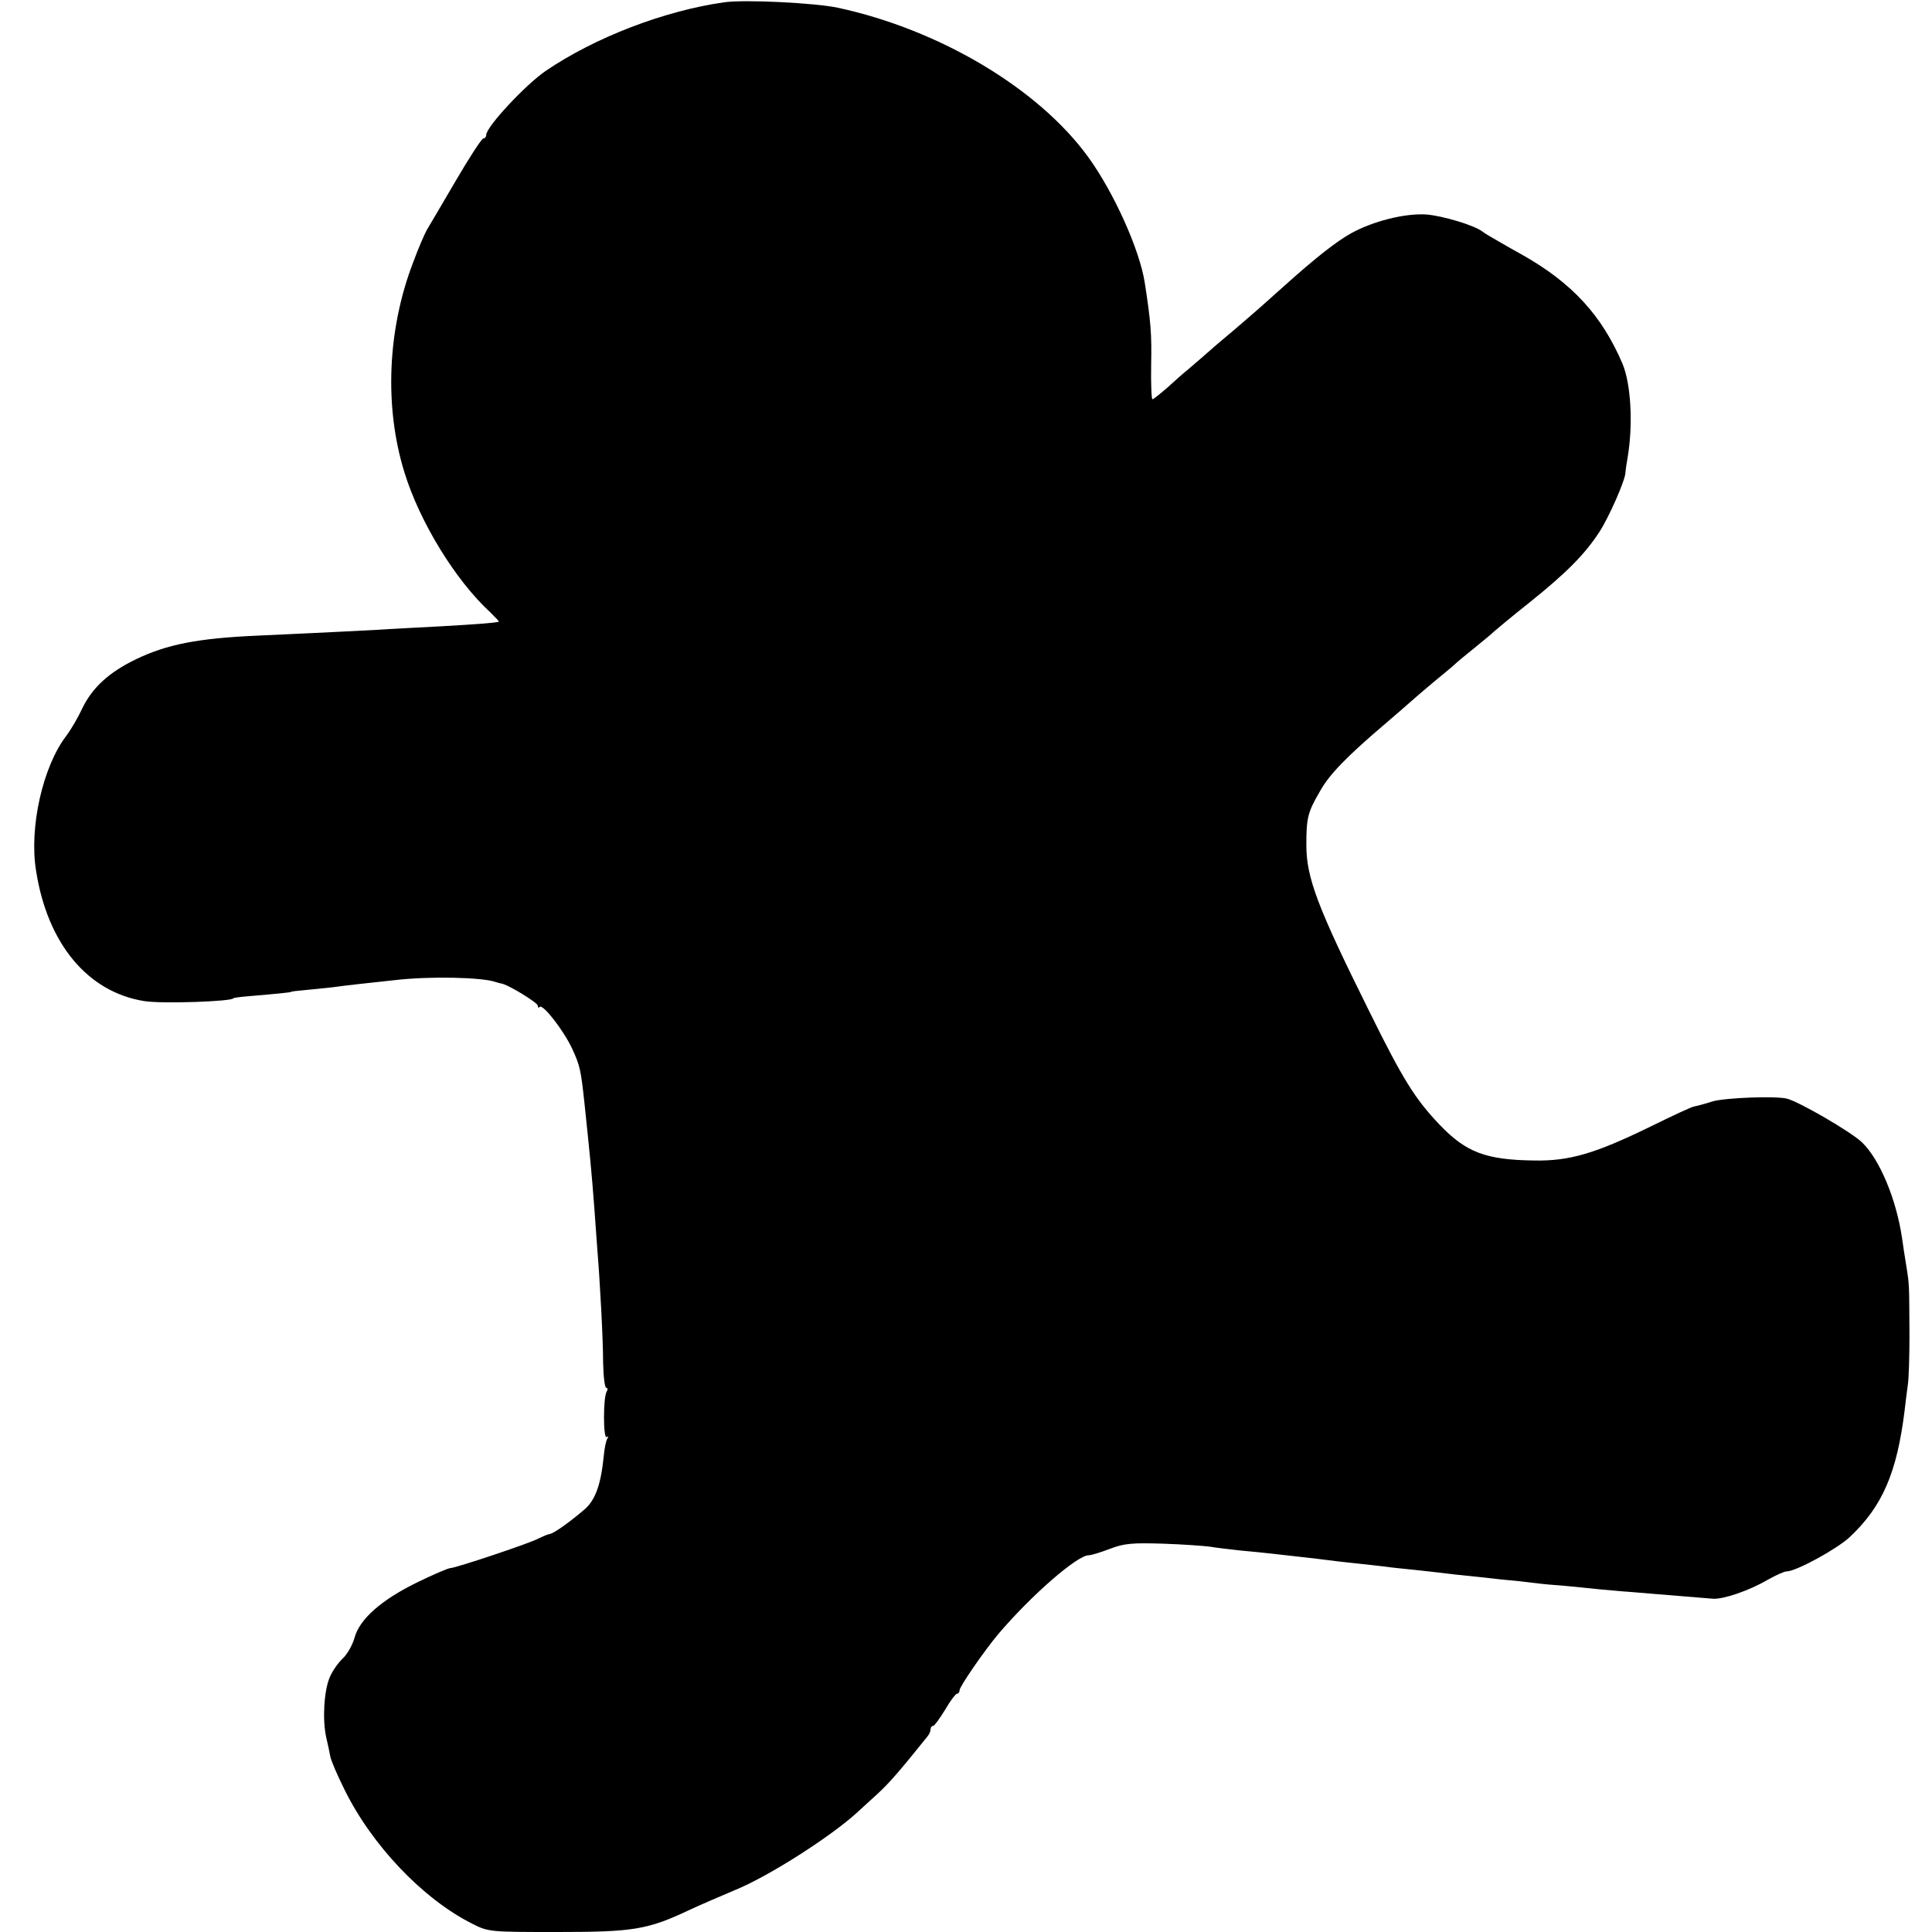 <?xml version="1.0" standalone="no"?>
<!DOCTYPE svg PUBLIC "-//W3C//DTD SVG 20010904//EN"
 "http://www.w3.org/TR/2001/REC-SVG-20010904/DTD/svg10.dtd">
<svg version="1.0" xmlns="http://www.w3.org/2000/svg"
 width="600pt" height="600pt" viewBox="0 0 600 600"
 preserveAspectRatio="xMidYMid meet">
<g transform="translate(0,600) scale(0.1,-0.1)"
fill="#000000" stroke="none">
<path d="M2250 5993 c-186 -26 -402 -109 -555 -213 -63 -43 -185 -174 -185
-199 0 -6 -4 -11 -9 -11 -5 0 -44 -60 -86 -132 -43 -73 -83 -142 -90 -153 -6
-11 -26 -56 -42 -100 -80 -208 -90 -449 -27 -652 47 -153 158 -335 267 -435
16 -16 28 -28 26 -29 -19 -4 -73 -8 -179 -14 -69 -4 -159 -8 -200 -11 -148 -8
-286 -14 -370 -18 -184 -8 -281 -27 -377 -73 -85 -41 -137 -89 -168 -154 -12
-26 -34 -64 -49 -84 -73 -95 -116 -285 -94 -419 35 -226 160 -377 336 -405 56
-9 277 -1 277 9 0 1 20 4 45 6 93 8 135 12 135 14 0 1 18 3 40 5 22 2 61 6 88
9 51 7 100 12 192 22 110 13 275 9 315 -6 3 -1 10 -3 15 -4 21 -2 115 -60 115
-69 0 -6 3 -8 6 -4 10 10 75 -74 101 -130 24 -52 27 -66 38 -168 17 -163 22
-210 31 -330 3 -44 7 -100 9 -125 8 -95 18 -278 18 -352 1 -43 5 -78 10 -78 4
0 5 -5 1 -12 -11 -17 -11 -147 0 -141 5 4 6 1 2 -5 -4 -6 -9 -31 -11 -54 -9
-89 -26 -136 -59 -165 -43 -37 -95 -75 -109 -77 -7 -1 -22 -8 -35 -14 -24 -14
-258 -92 -274 -92 -6 0 -53 -20 -104 -45 -110 -54 -177 -113 -193 -171 -6 -22
-22 -51 -37 -65 -14 -13 -32 -39 -40 -58 -18 -42 -23 -132 -11 -186 5 -22 11
-49 13 -61 2 -11 21 -56 43 -100 85 -174 244 -341 397 -418 51 -26 56 -26 265
-26 235 0 280 7 409 68 36 17 100 44 142 62 106 43 304 170 384 245 6 5 31 29
57 52 38 35 68 69 157 180 6 7 10 17 10 23 0 5 3 10 8 10 4 0 20 23 37 50 16
28 33 50 37 50 4 0 8 5 8 11 0 11 77 123 120 174 101 119 245 245 281 245 8 0
37 9 66 20 44 17 70 19 165 16 62 -2 127 -7 143 -9 17 -3 59 -8 95 -12 36 -3
81 -8 100 -10 86 -10 128 -14 165 -19 22 -3 65 -8 95 -11 30 -3 71 -8 90 -10
19 -3 60 -7 90 -10 30 -3 89 -10 131 -15 42 -4 105 -11 140 -15 35 -3 82 -8
104 -11 22 -3 65 -7 95 -9 30 -3 75 -7 100 -10 25 -2 72 -7 105 -9 33 -3 98
-8 145 -12 47 -4 96 -8 110 -9 32 -2 112 25 170 59 25 14 51 26 59 26 29 0
157 70 196 107 101 95 146 199 170 393 3 25 7 61 10 80 3 19 5 89 5 155 -1
159 0 152 -10 215 -5 30 -11 69 -13 85 -18 122 -70 245 -124 297 -34 33 -195
126 -233 136 -35 9 -189 3 -230 -8 -25 -8 -51 -15 -58 -16 -8 -1 -68 -29 -135
-62 -172 -84 -252 -108 -362 -106 -151 2 -212 25 -295 112 -75 79 -113 139
-218 352 -160 322 -195 414 -195 515 0 86 4 102 43 169 29 52 84 108 205 211
33 28 66 57 75 65 9 8 40 35 70 60 30 25 61 50 68 57 7 7 34 29 60 50 26 21
54 44 62 52 8 7 57 48 110 90 116 93 172 150 217 219 30 46 81 162 81 185 0 4
3 26 7 48 17 102 10 226 -16 289 -64 150 -156 251 -312 339 -20 11 -54 30 -74
42 -21 12 -43 25 -48 29 -24 20 -125 50 -176 54 -67 4 -166 -21 -234 -59 -46
-26 -109 -75 -209 -165 -76 -68 -84 -75 -112 -99 -16 -14 -58 -50 -94 -80 -35
-31 -76 -66 -90 -78 -14 -11 -43 -37 -65 -57 -22 -19 -43 -36 -46 -36 -3 0 -5
48 -4 108 2 94 -1 133 -20 255 -16 102 -96 280 -176 390 -154 212 -461 395
-777 463 -70 15 -289 26 -352 17z"/>
</g>
</svg>

